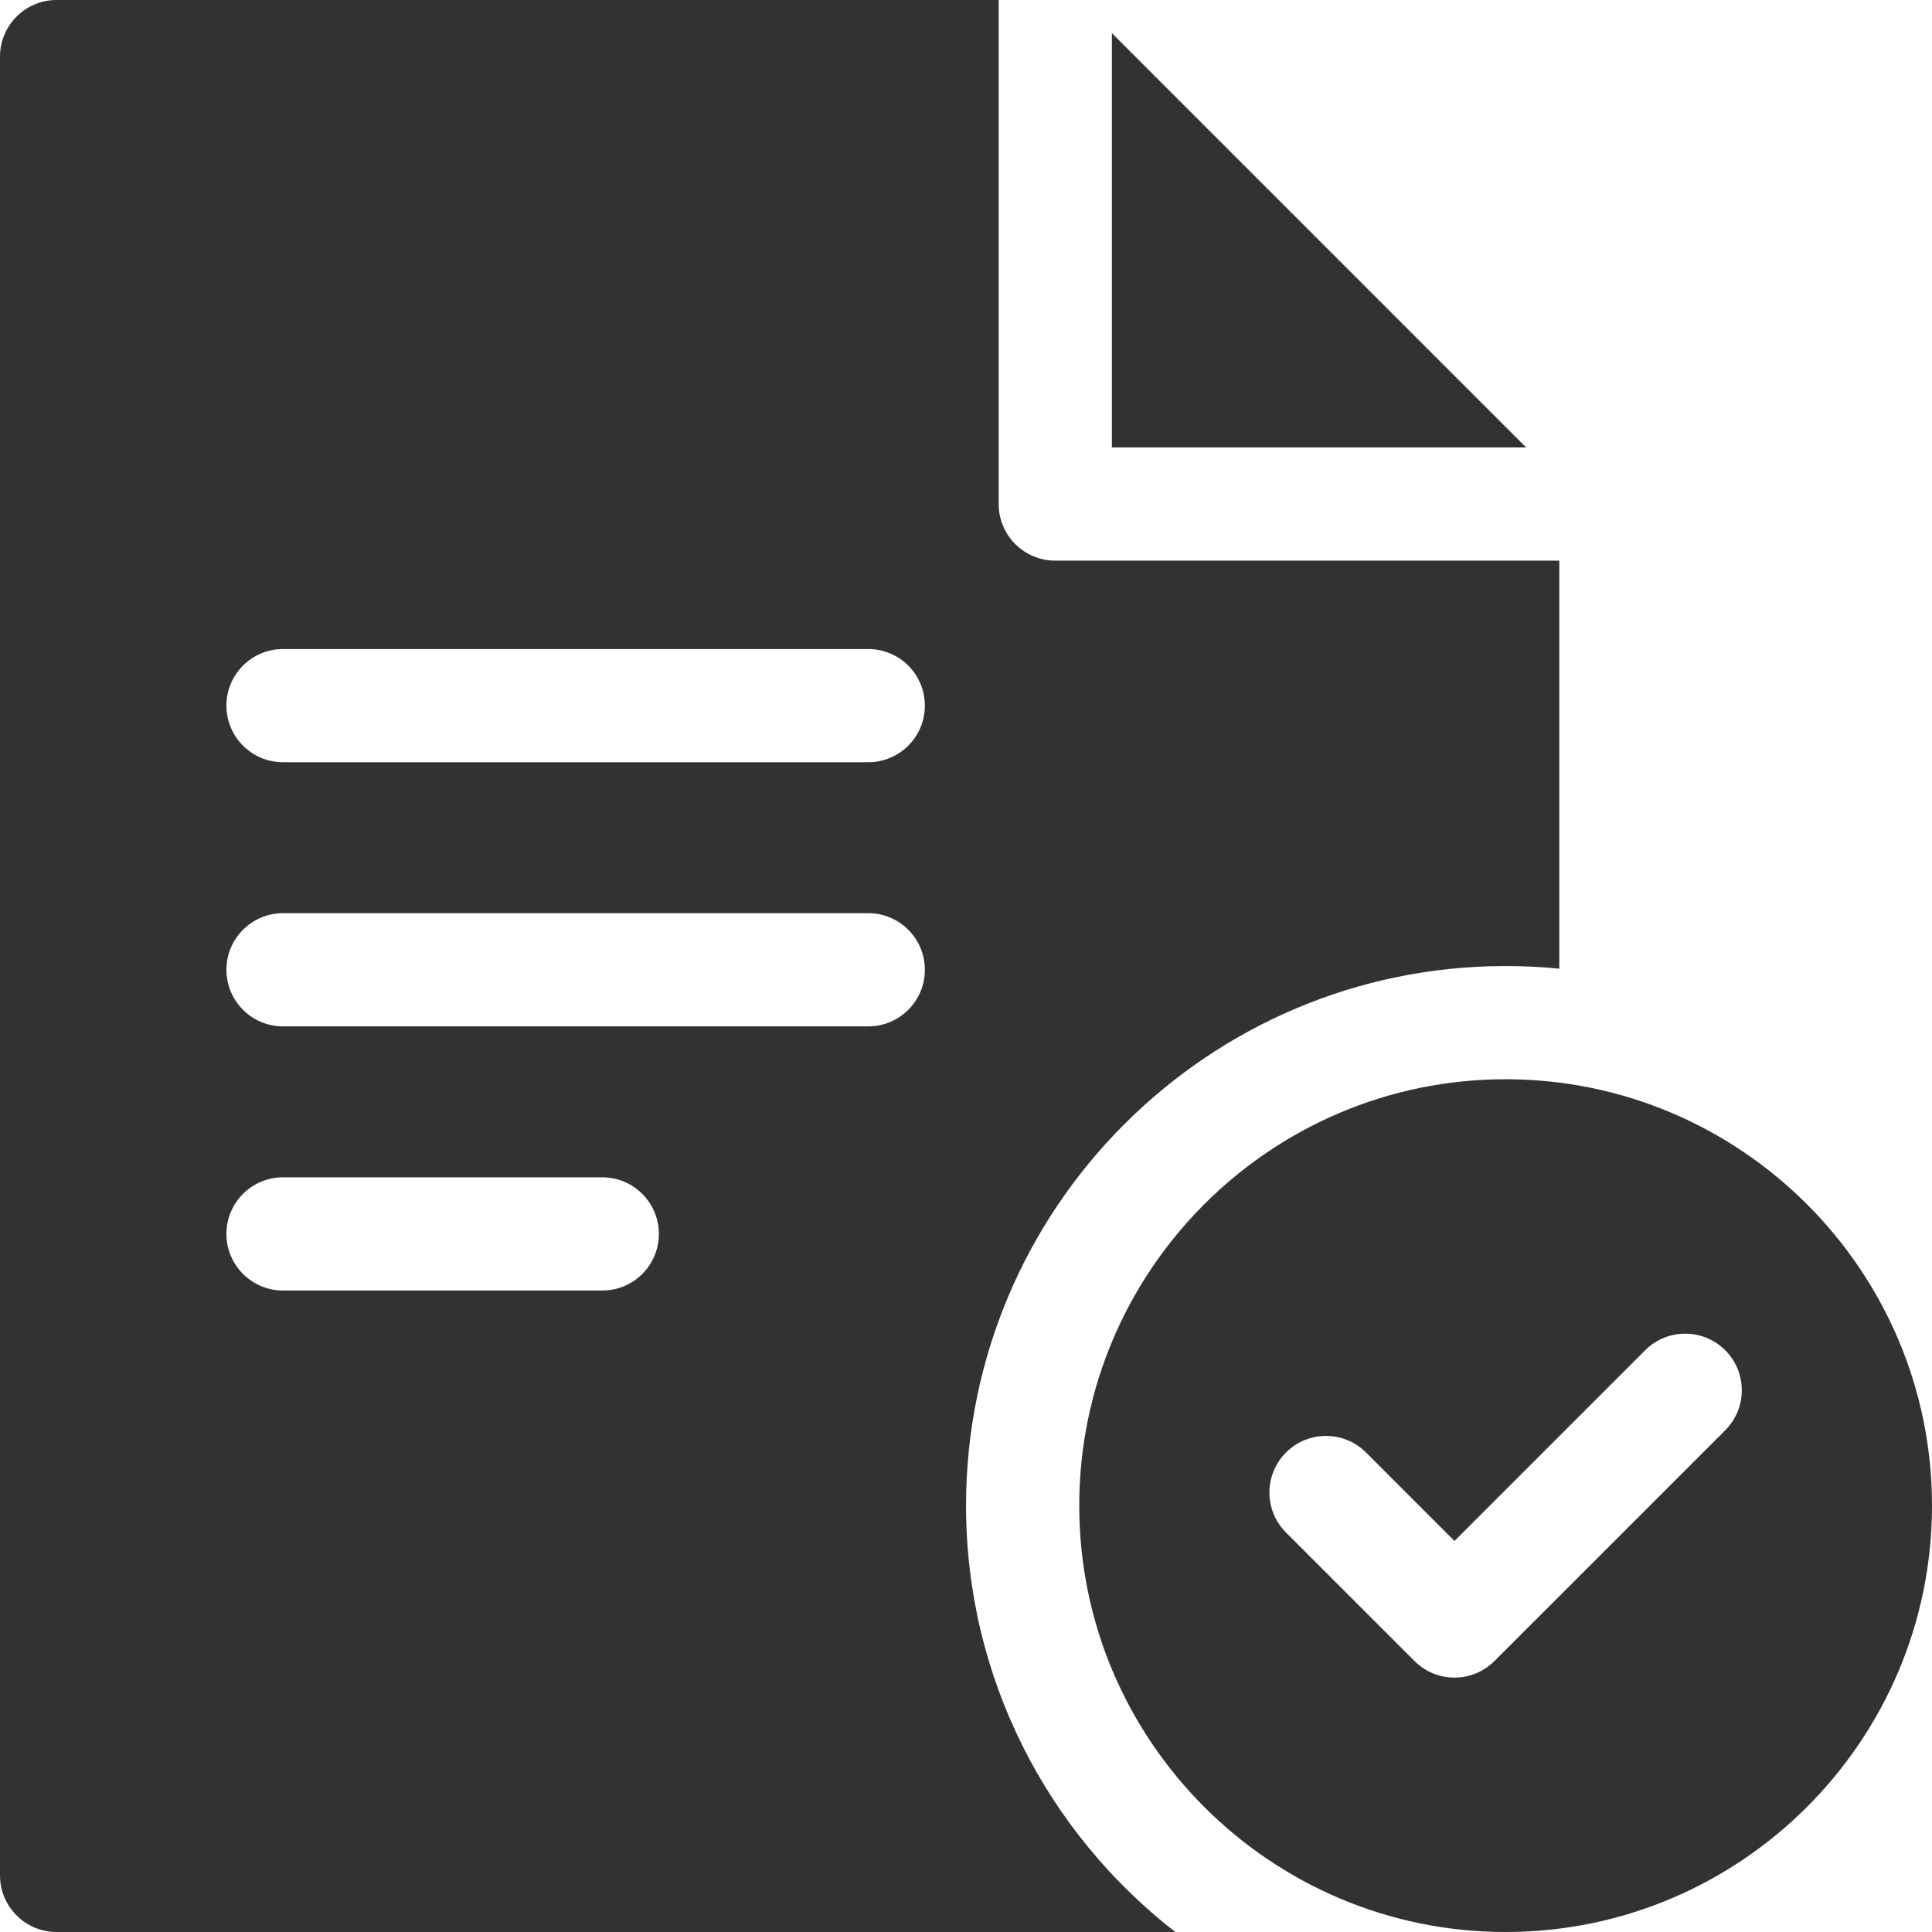 <svg width="200" height="200" viewBox="0 0 200 200" fill="none" xmlns="http://www.w3.org/2000/svg">
<path d="M157.988 46.32H115.102V3.43L157.988 46.32Z" fill="#323232"/>
<path d="M109.242 58.039C106.008 58.039 103.383 55.414 103.383 52.18V0H5.859C2.625 0 0 2.625 0 5.859V194.141C0 197.375 2.625 200 5.859 200H121.668C108.496 189.773 100.004 173.789 100.004 155.863C100.004 125.063 125.063 100.004 155.863 100.004C157.738 100.004 159.59 100.098 161.418 100.277V58.039H109.242ZM62.348 133.594H29.297C26.062 133.594 23.438 130.969 23.438 127.734C23.438 124.5 26.062 121.875 29.297 121.875H62.348C65.586 121.875 68.207 124.5 68.207 127.734C68.207 130.969 65.586 133.594 62.348 133.594ZM89.883 106.25H29.297C26.062 106.25 23.438 103.625 23.438 100.391C23.438 97.156 26.062 94.531 29.297 94.531H89.883C93.117 94.531 95.742 97.156 95.742 100.391C95.742 103.625 93.117 106.25 89.883 106.25ZM89.883 78.906H29.297C26.062 78.906 23.438 76.281 23.438 73.047C23.438 69.812 26.062 67.188 29.297 67.188H89.883C93.117 67.188 95.742 69.812 95.742 73.047C95.742 76.281 93.117 78.906 89.883 78.906Z" fill="#323232"/>
<path d="M155.859 111.723C131.52 111.723 111.723 131.52 111.723 155.859C111.723 180.199 131.52 200 155.859 200C180.199 200 200 180.199 200 155.859C200 131.52 180.199 111.723 155.859 111.723ZM178.594 148.063L154.711 171.945C153.566 173.09 152.066 173.664 150.566 173.664C149.066 173.664 147.566 173.09 146.426 171.945L133.125 158.648C130.84 156.363 130.84 152.652 133.125 150.363C135.414 148.074 139.125 148.074 141.414 150.363L150.566 159.52L157.137 152.949L170.309 139.777C172.598 137.488 176.305 137.488 178.594 139.777C180.883 142.066 180.883 145.773 178.594 148.063Z" fill="#323232"/>
</svg>
